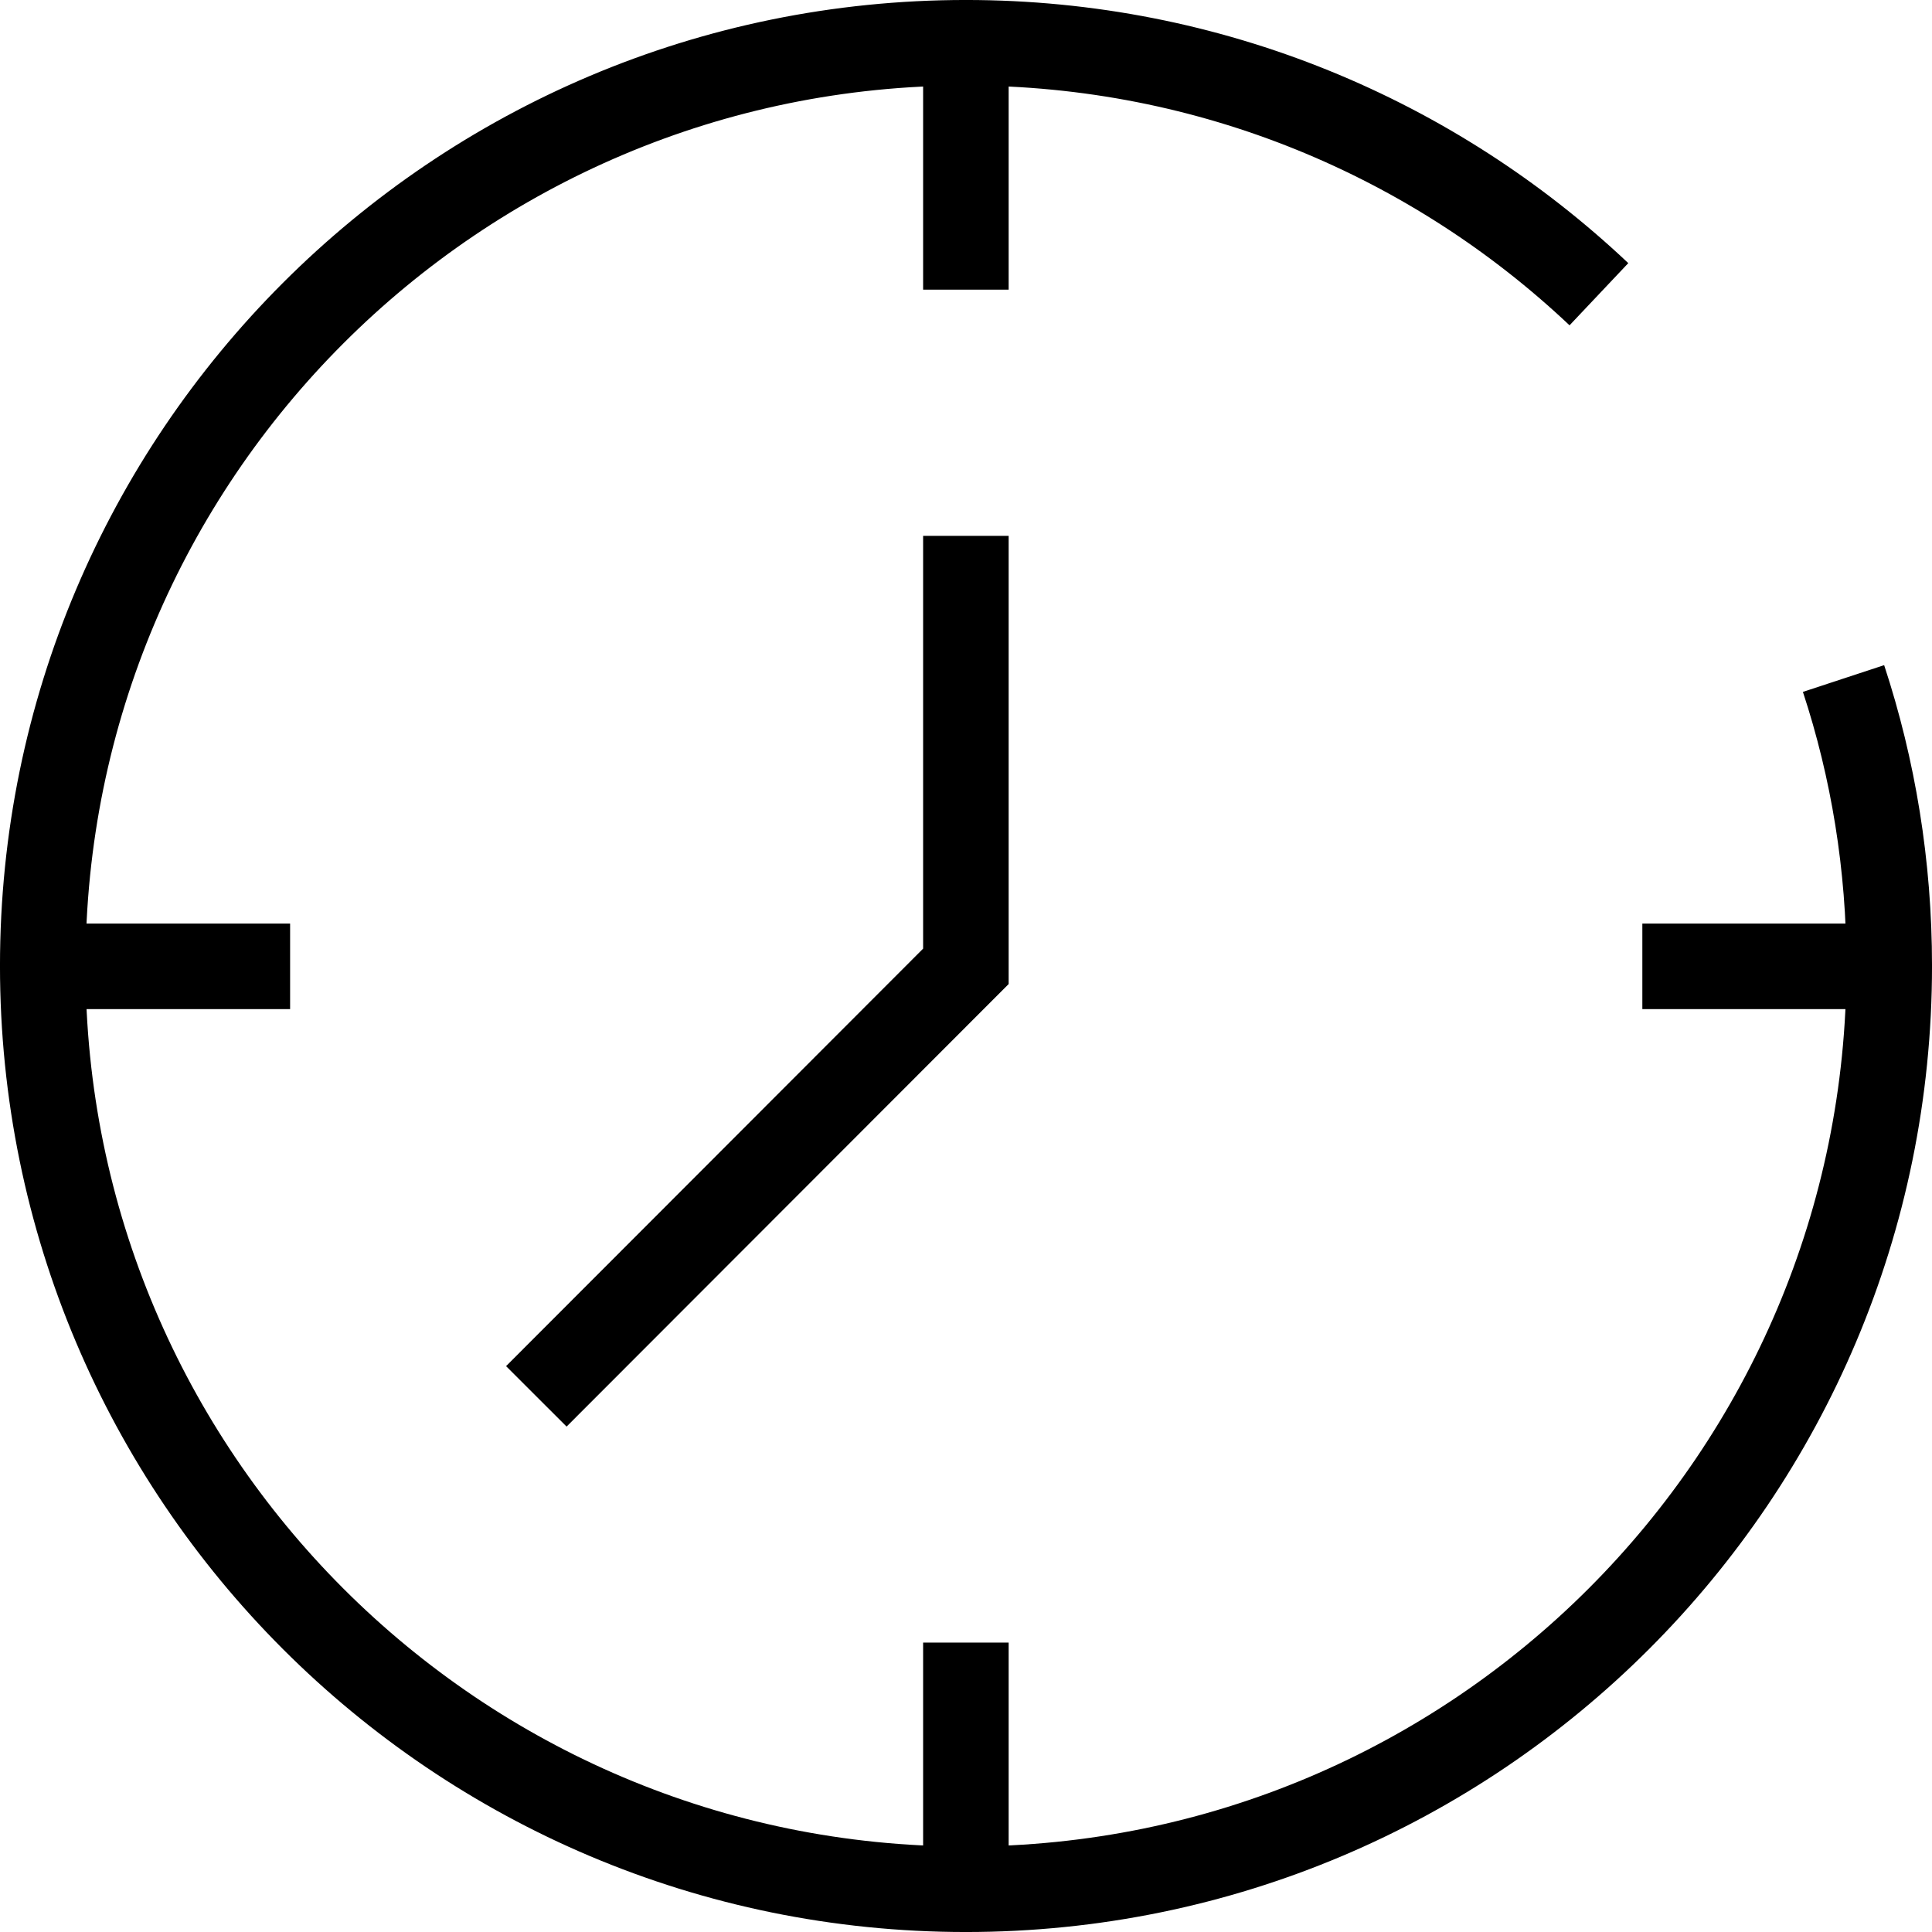 <?xml version="1.0" encoding="UTF-8"?>
<!DOCTYPE svg PUBLIC "-//W3C//DTD SVG 1.1//EN" "http://www.w3.org/Graphics/SVG/1.1/DTD/svg11.dtd">
<!-- Creator: CorelDRAW X7 -->
<svg xmlns="http://www.w3.org/2000/svg" xml:space="preserve" width="84.193mm" height="84.193mm" version="1.1" style="shape-rendering:geometricPrecision; text-rendering:geometricPrecision; image-rendering:optimizeQuality; fill-rule:evenodd; clip-rule:evenodd"
viewBox="0 0 8451 8451"
 xmlns:xlink="http://www.w3.org/1999/xlink">
 <defs>
  <style type="text/css">
   <![CDATA[
    .str0 {stroke:black;stroke-width:374.15}
    .fil0 {fill:none}
   ]]>
  </style>
 </defs>
 <g id="Layer_x0020_1">
  <line class="fil0 str0" x1="4225" y1="7185" x2="4225" y2= "8266" />
  <polyline class="fil0 str0" points="4225,2344 4225,4227 2346,6108 "/>
  <line class="fil0 str0" x1="4225" y1="187" x2="4225" y2= "1267" />
  <line class="fil0 str0" x1="189" y1="4227" x2="1269" y2= "4227" />
  <line class="fil0 str0" x1="7184" y1="4227" x2="8264" y2= "4227" />
  <g id="compass">
   <path class="fil0 str0" d="M8064 2968c130,395 200,818 200,1257 0,2231 -1808,4039 -4039,4039 -2230,0 -4038,-1808 -4038,-4039 0,-2230 1808,-4038 4038,-4038 1072,0 2047,418 2769,1100"/>
  </g>
 </g>
</svg>
